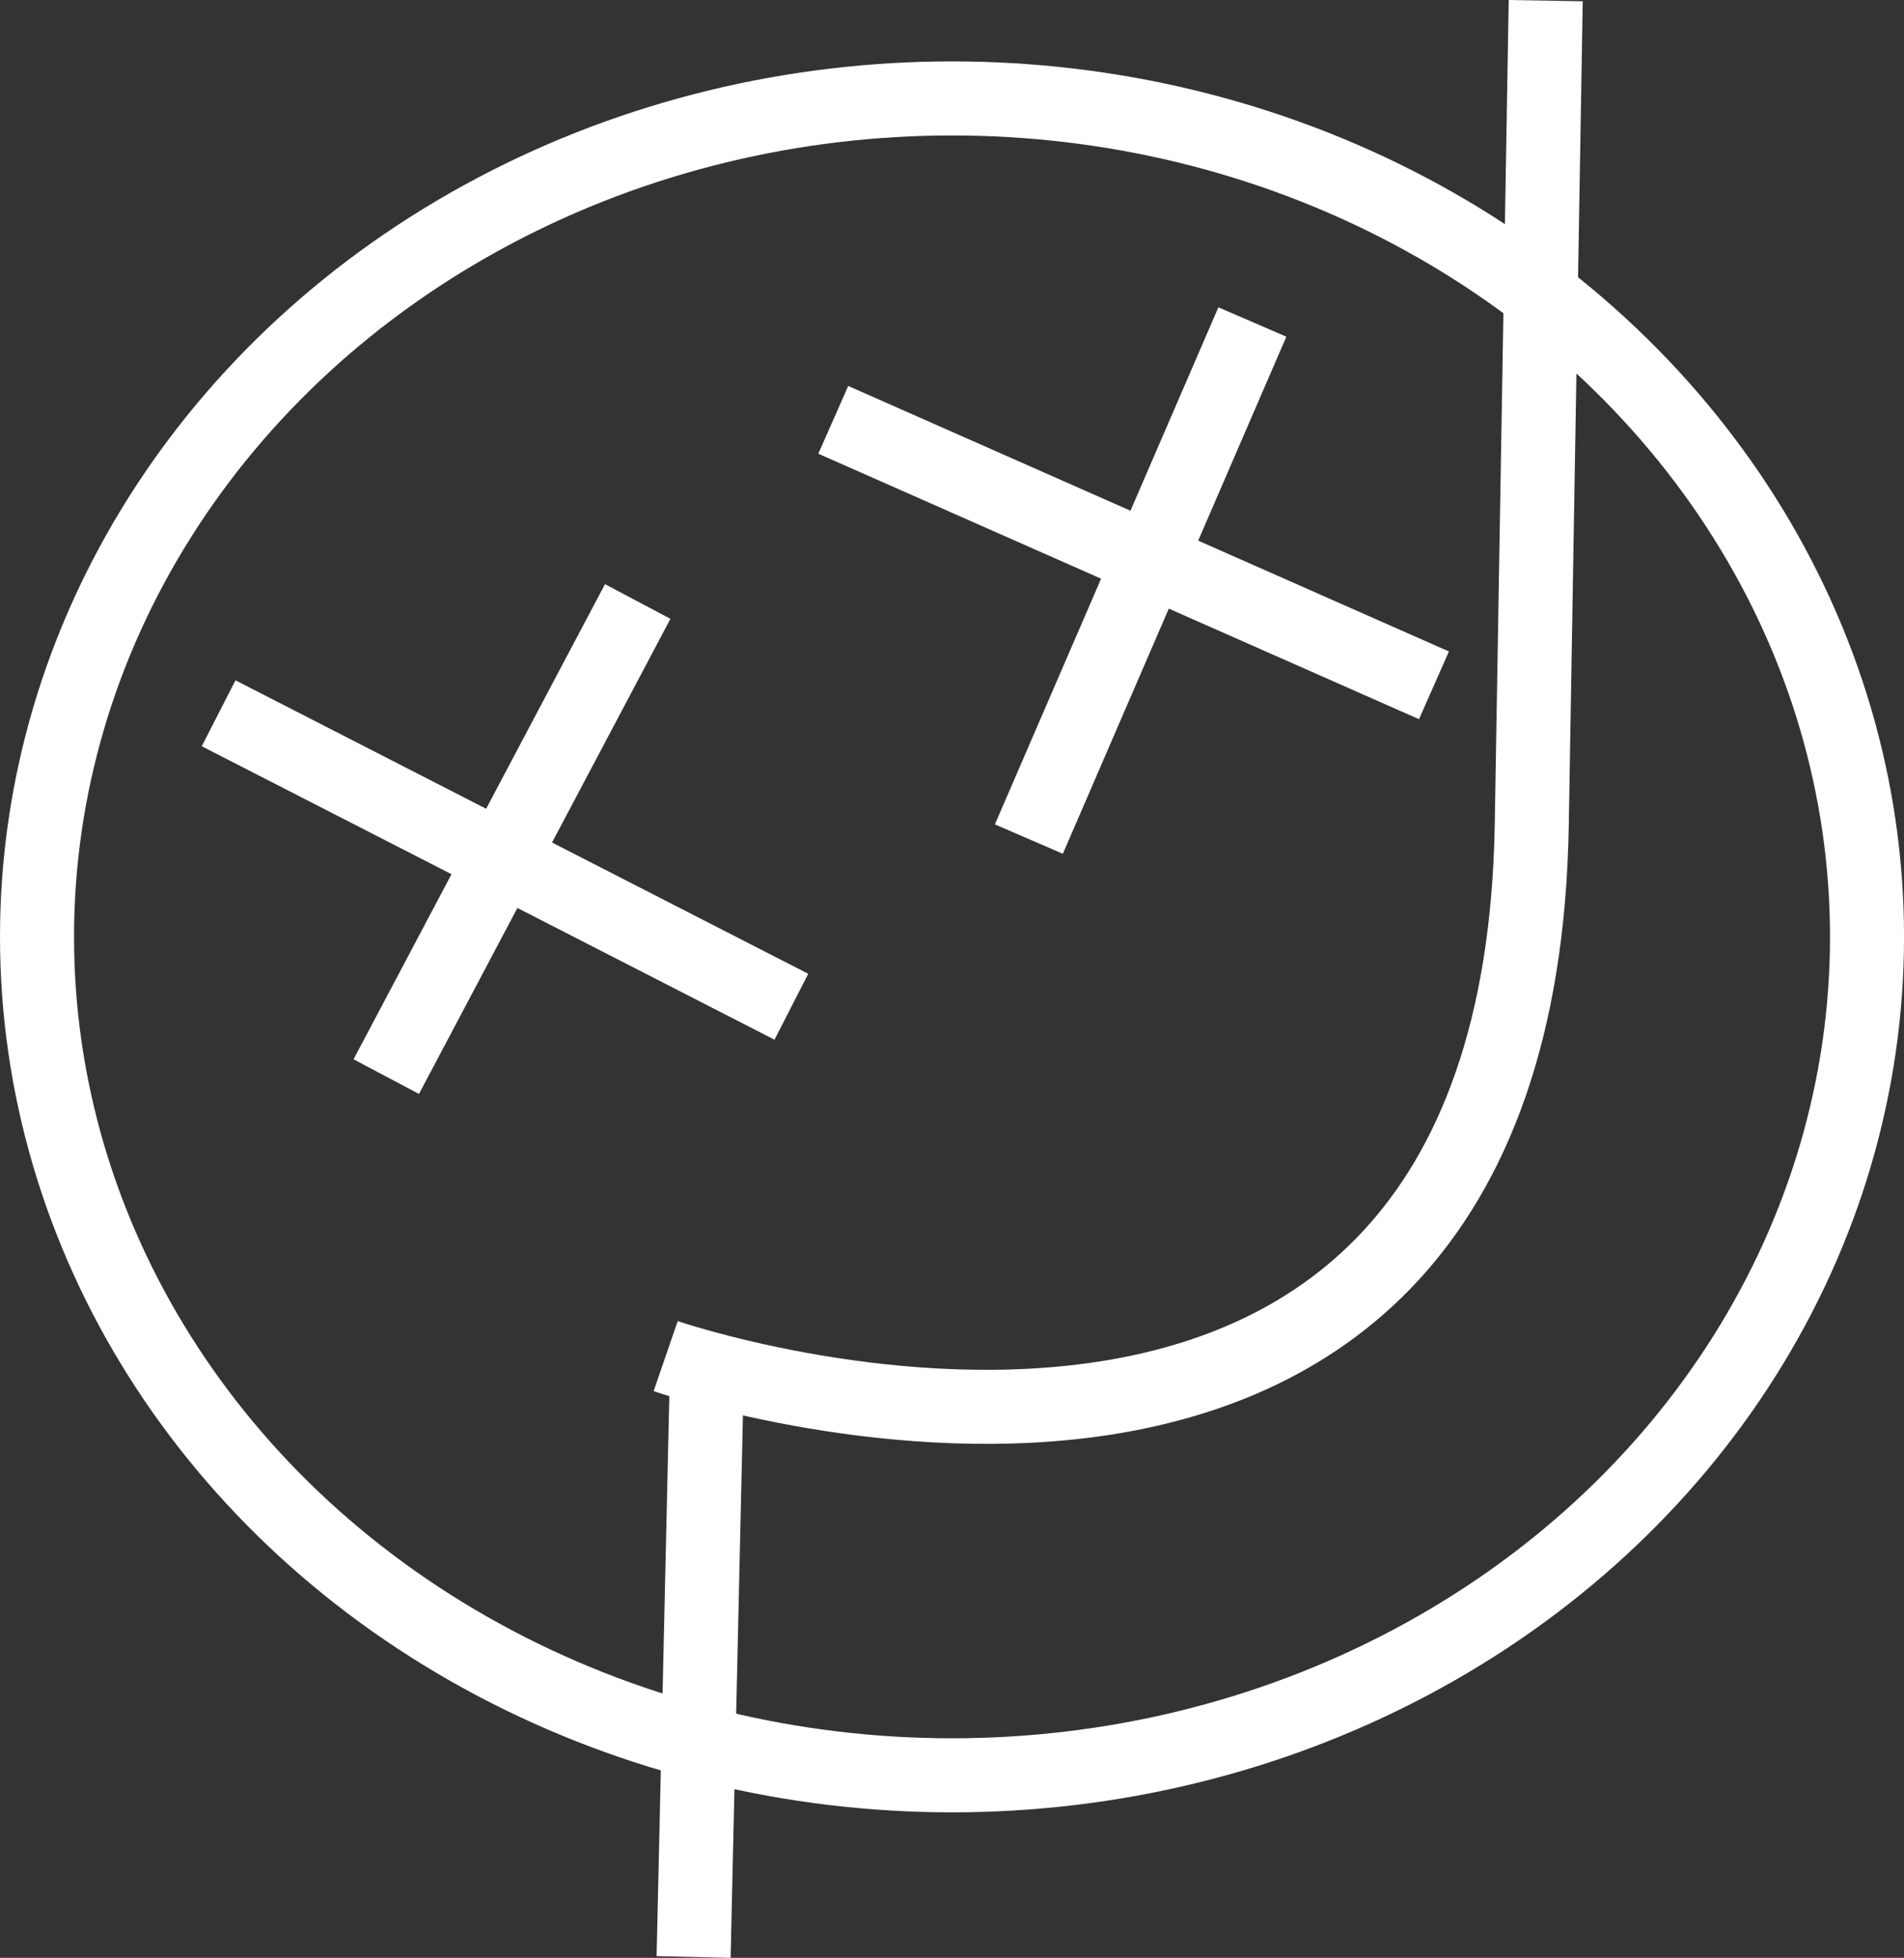 <?xml version="1.0" encoding="UTF-8" standalone="no"?>
<!-- Created with Inkscape (http://www.inkscape.org/) -->

<svg
   width="51.437mm"
   height="52.873mm"
   viewBox="0 0 51.437 52.873"
   version="1.1"
   id="svg1"
   inkscape:version="1.3.2 (091e20e, 2023-11-25, custom)"
   sodipodi:docname="AfriMonstersWhite_B.svg"
   inkscape:export-filename="AfriMonstersWhite.png"
   inkscape:export-xdpi="96"
   inkscape:export-ydpi="96"
   xmlns:inkscape="http://www.inkscape.org/namespaces/inkscape"
   xmlns:sodipodi="http://sodipodi.sourceforge.net/DTD/sodipodi-0.dtd"
   xmlns="http://www.w3.org/2000/svg"
   xmlns:svg="http://www.w3.org/2000/svg">
  <rect x="0" y="0" width="51.437" height="52.873" fill="#333333" stroke="none"/>
  <sodipodi:namedview
     id="namedview1"
     pagecolor="#505050"
     bordercolor="#eeeeee"
     borderopacity="1"
     inkscape:showpageshadow="0"
     inkscape:pageopacity="0"
     inkscape:pagecheckerboard="0"
     inkscape:deskcolor="#505050"
     inkscape:document-units="mm"
     inkscape:zoom="0.70110129"
     inkscape:cx="358.72135"
     inkscape:cy="407.21648"
     inkscape:window-width="1920"
     inkscape:window-height="1001"
     inkscape:window-x="-9"
     inkscape:window-y="-9"
     inkscape:window-maximized="1"
     inkscape:current-layer="layer1" />
  <defs
     id="defs1" />
  <g
     inkscape:label="Capa 1"
     inkscape:groupmode="layer"
     id="layer1"
     transform="translate(-10.321,-4.512)">
    <ellipse
       style="fill:none;stroke:#ffffff;stroke-width:2;stroke-dasharray:none;stroke-opacity:1"
       id="path1"
       cx="36.04"
       cy="29.813"
       rx="24.719"
       ry="22.643" />
    <path
       style="fill:none;stroke:#ffffff;stroke-width:2;stroke-dasharray:none;stroke-opacity:1"
       d="M 27.549,20.756 C 20.756,33.587 20.756,33.587 20.756,33.587"
       id="path5" />
    <path
       style="fill:none;stroke:#ffffff;stroke-width:2;stroke-dasharray:none;stroke-opacity:1"
       d="M 44.154,13.208 38.116,27.172"
       id="path6" />
    <path
       style="fill:none;stroke:#ffffff;stroke-width:2;stroke-dasharray:none;stroke-opacity:1"
       d="m 16.227,23.775 15.473,7.925"
       id="path7" />
    <path
       style="fill:none;stroke:#ffffff;stroke-width:2;stroke-dasharray:none;stroke-opacity:1"
       d="M 32.832,15.85 C 49.06,23.02 49.06,23.02 49.06,23.02"
       id="path8" />
    <path
       style="fill:none;stroke:#ffffff;stroke-width:2;stroke-dasharray:none;stroke-opacity:1"
       d="m 28.304,41.135 c 0,0 23.02,7.925 23.398,-14.341 C 52.079,4.529 52.079,4.529 52.079,4.529"
       id="path18" />
    <path
       style="fill:none;stroke:#ffffff;stroke-width:2;stroke-dasharray:none;stroke-opacity:1"
       d="m 29.436,40.757 -0.377,16.605 v 0 0"
       id="path19" />
  </g>
</svg>
